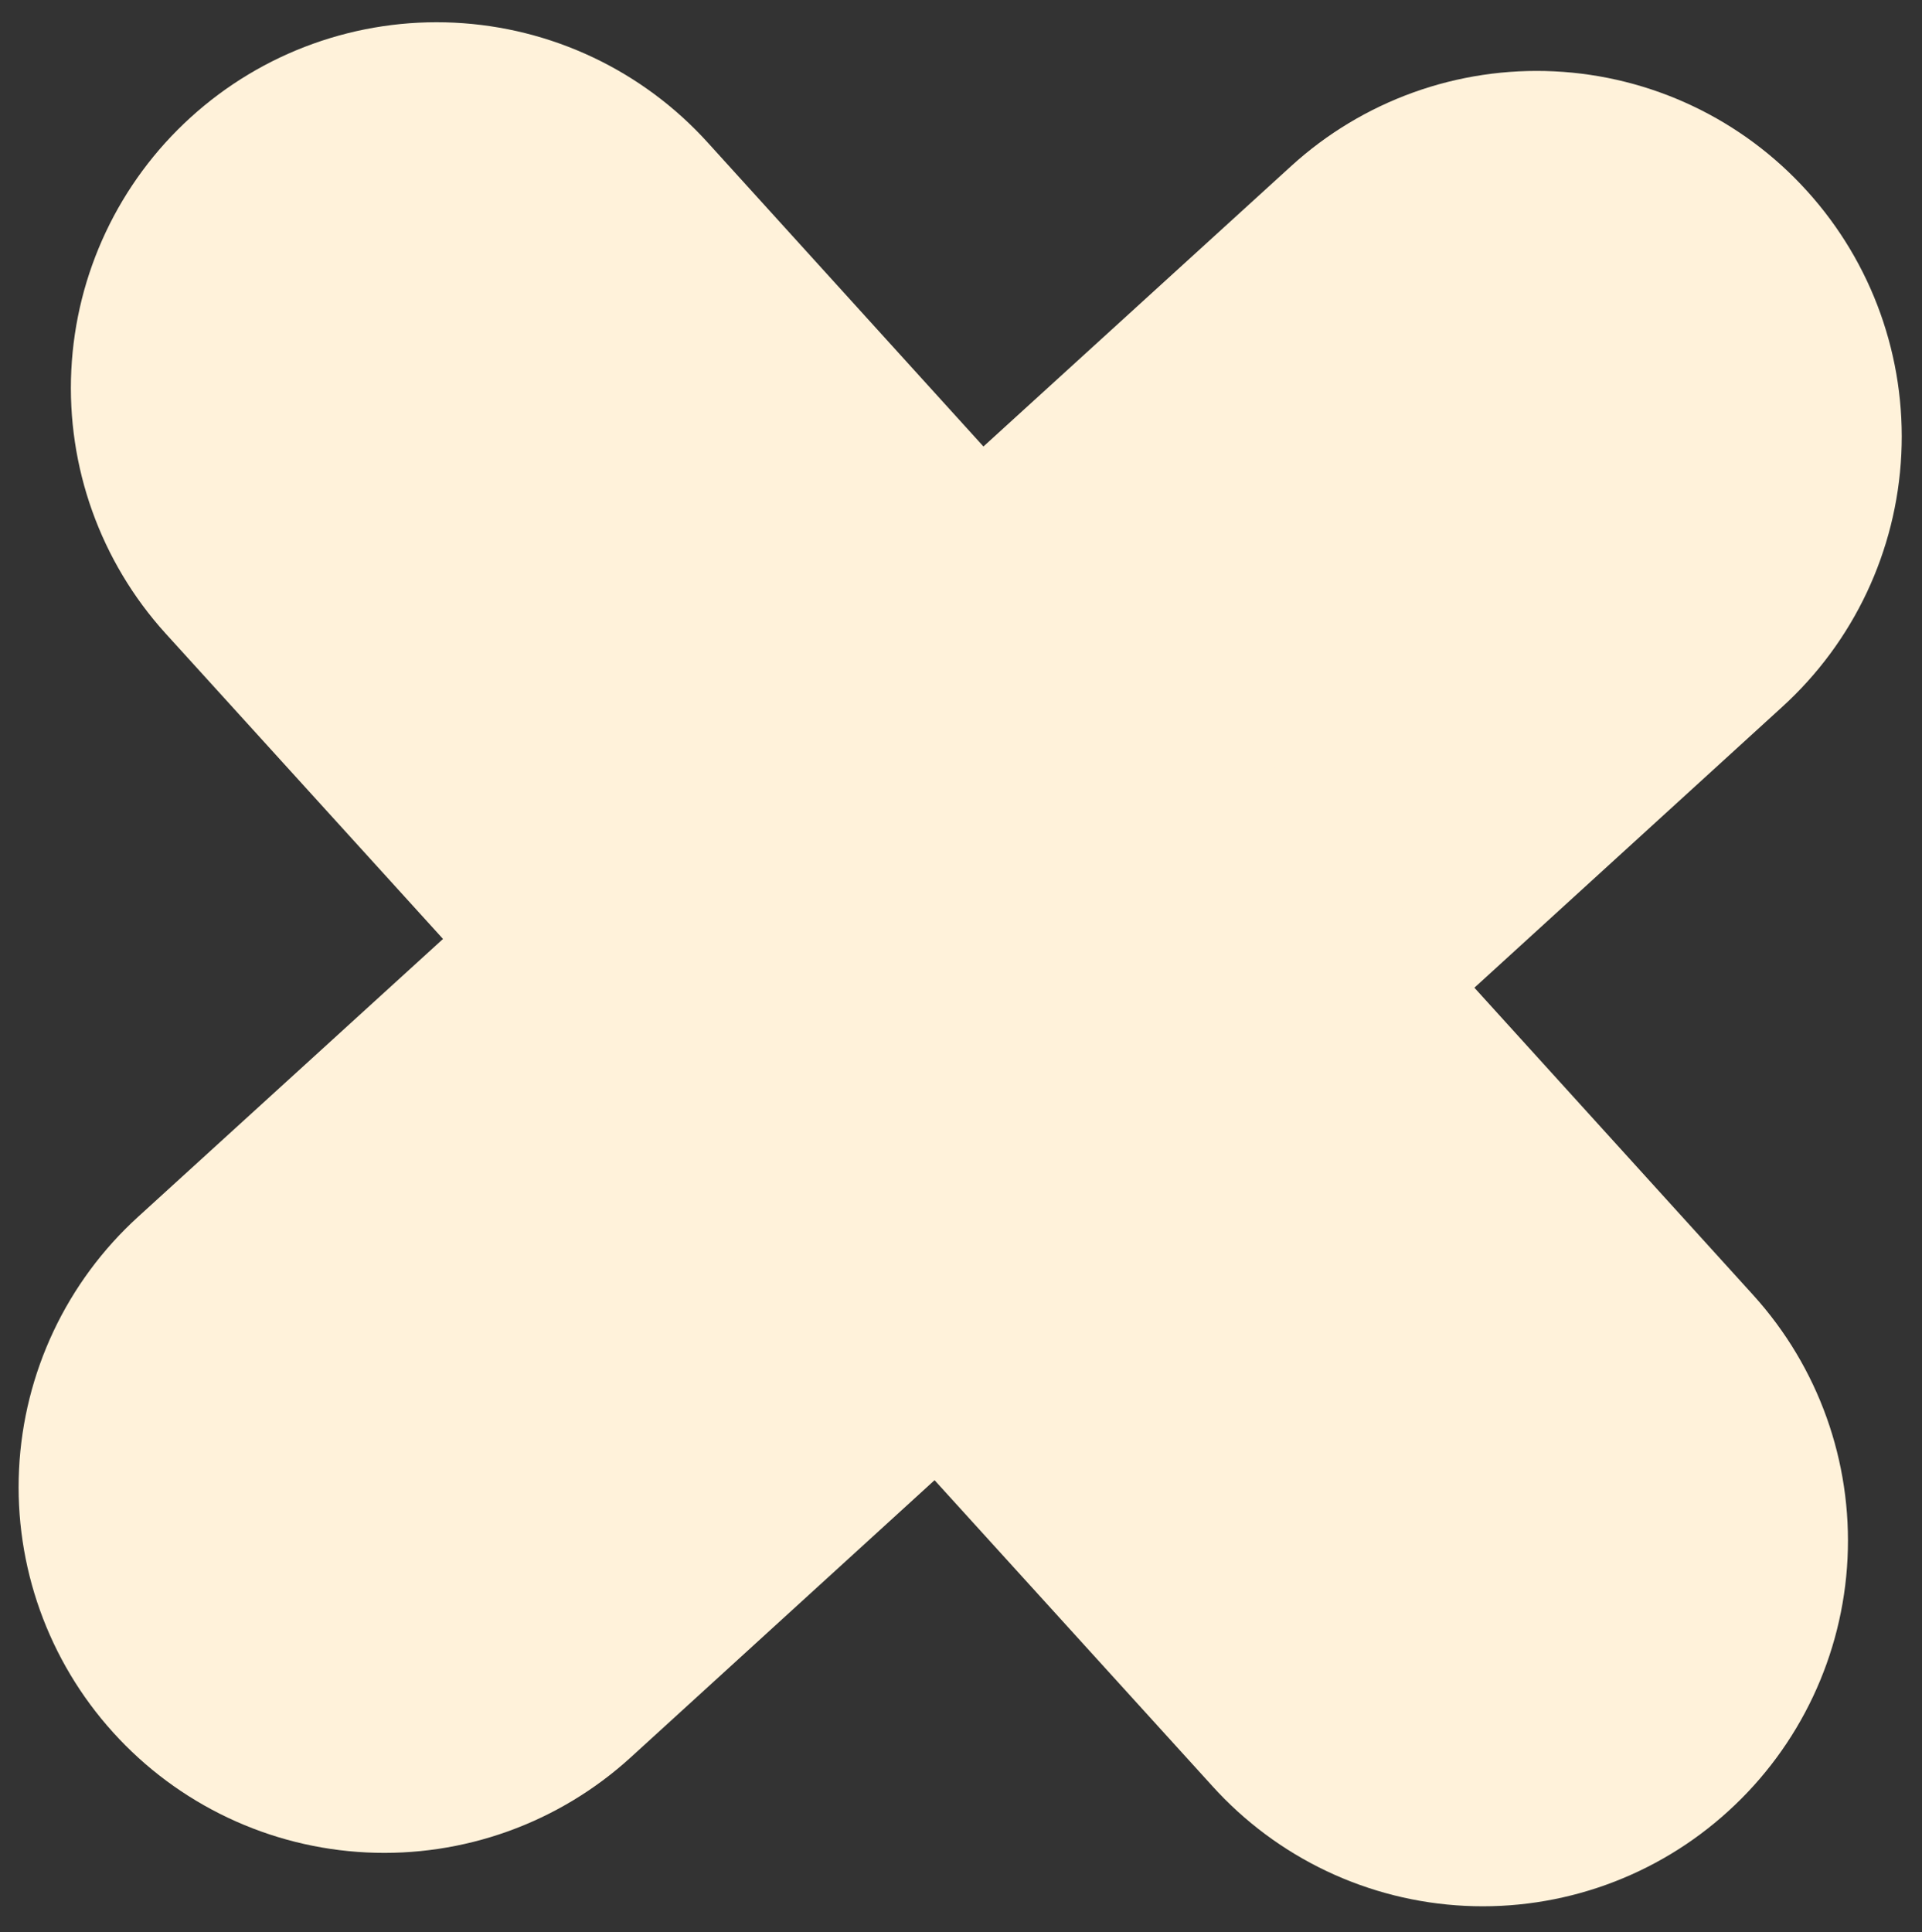 <?xml version="1.0" encoding="UTF-8"?>
<svg xmlns="http://www.w3.org/2000/svg" width="190" height="191" viewBox="0 0 190 191" fill="none">
  <rect x="0" y="0" width="190" height="191" fill="#333333" stroke="none"/>
  <path d="M178.647 18.896C185.073 25.992 188.421 35.348 187.955 44.91C187.489 54.472 183.249 63.458 176.163 69.897L62.315 173.758C58.798 176.958 54.684 179.433 50.209 181.04C45.733 182.647 40.985 183.355 36.236 183.124C31.486 182.893 26.829 181.727 22.531 179.692C18.233 177.658 14.379 174.795 11.19 171.268C4.764 164.172 1.416 154.816 1.882 145.254C2.347 135.692 6.588 126.706 13.674 120.267L127.645 16.412C131.152 13.215 135.255 10.743 139.72 9.136C144.185 7.53 148.923 6.822 153.663 7.053C158.402 7.284 163.049 8.449 167.337 10.482C171.624 12.514 175.468 15.373 178.647 18.896Z" fill="#FFF2DA"></path>
  <path d="M170.848 179.045C167.341 182.242 163.238 184.714 158.773 186.321C154.308 187.927 149.57 188.635 144.831 188.404C140.091 188.173 135.444 187.008 131.156 184.976C126.869 182.943 123.025 180.084 119.846 176.561L16.358 62.609C9.932 55.513 6.584 46.157 7.05 36.595C7.516 27.033 11.757 18.046 18.842 11.608C22.359 8.408 26.473 5.933 30.948 4.326C35.423 2.719 40.171 2.01 44.921 2.242C49.67 2.473 54.328 3.639 58.626 5.674C62.923 7.708 66.778 10.571 69.967 14.098L173.332 128.044C179.758 135.14 183.105 144.496 182.639 154.058C182.174 163.62 177.933 172.607 170.848 179.045Z" fill="#FFF2DA"></path>
</svg>
